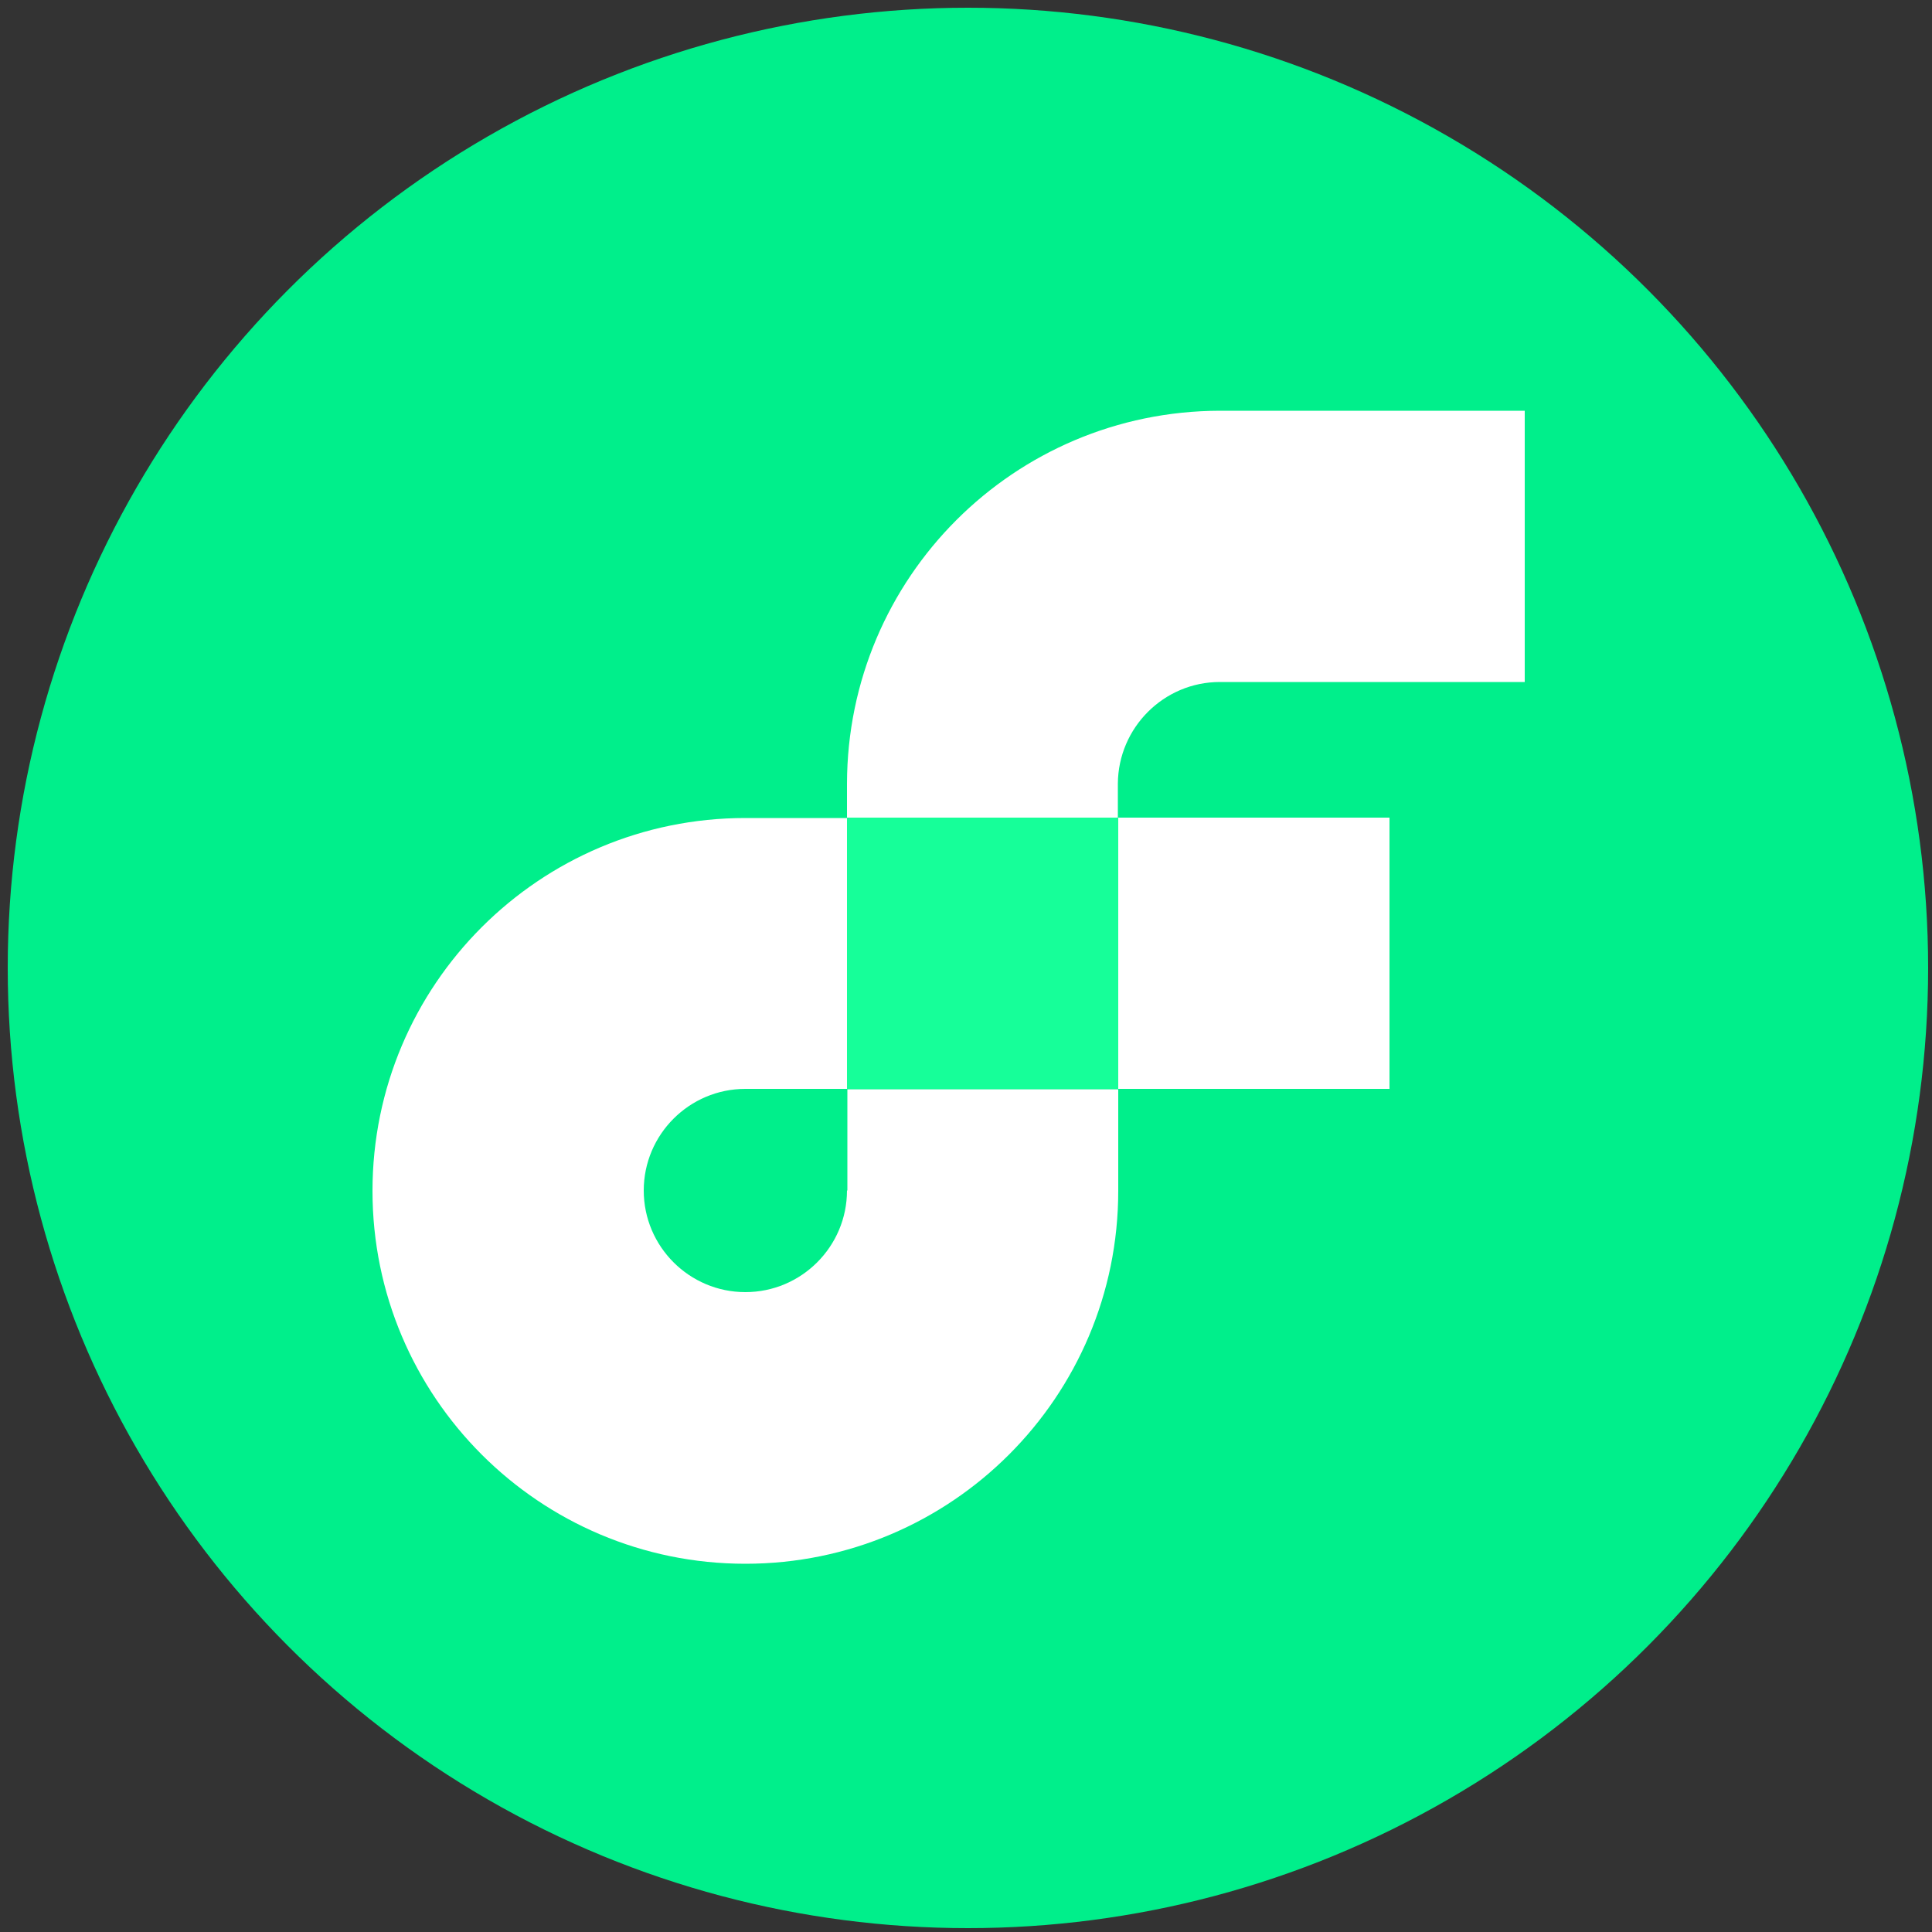 <svg xmlns="http://www.w3.org/2000/svg" viewBox="0 0 500 500" style="enable-background:new 0 0 500 500" xml:space="preserve"><rect x="0" y="0" width="500" height="500" fill="#333333" stroke="none"/><circle cx="250.5" cy="250.5" r="248.5" style="fill:#00ef8b"/><path d="M289.4 211.6h70.2v70.2h-70.2zm-70.2 96.5c0 14.5-11.8 26.3-26.3 26.3s-26.3-11.8-26.3-26.3 11.8-26.3 26.3-26.3h26.3v-70.1h-26.3c-53.3 0-96.5 43.2-96.5 96.5s43.2 96.5 96.5 96.5 96.5-43.2 96.5-96.5v-26.3h-70.1v26.2zm96.5-131.6h78.9v-70.2h-78.9c-53.3.1-96.4 43.2-96.5 96.5v8.8h70.1v-8.8c.1-14.5 11.9-26.3 26.4-26.3z" style="fill:#fff"/><path style="fill:#16ff99" d="M219.2 281.8h70.2v-70.2h-70.2z"/></svg>